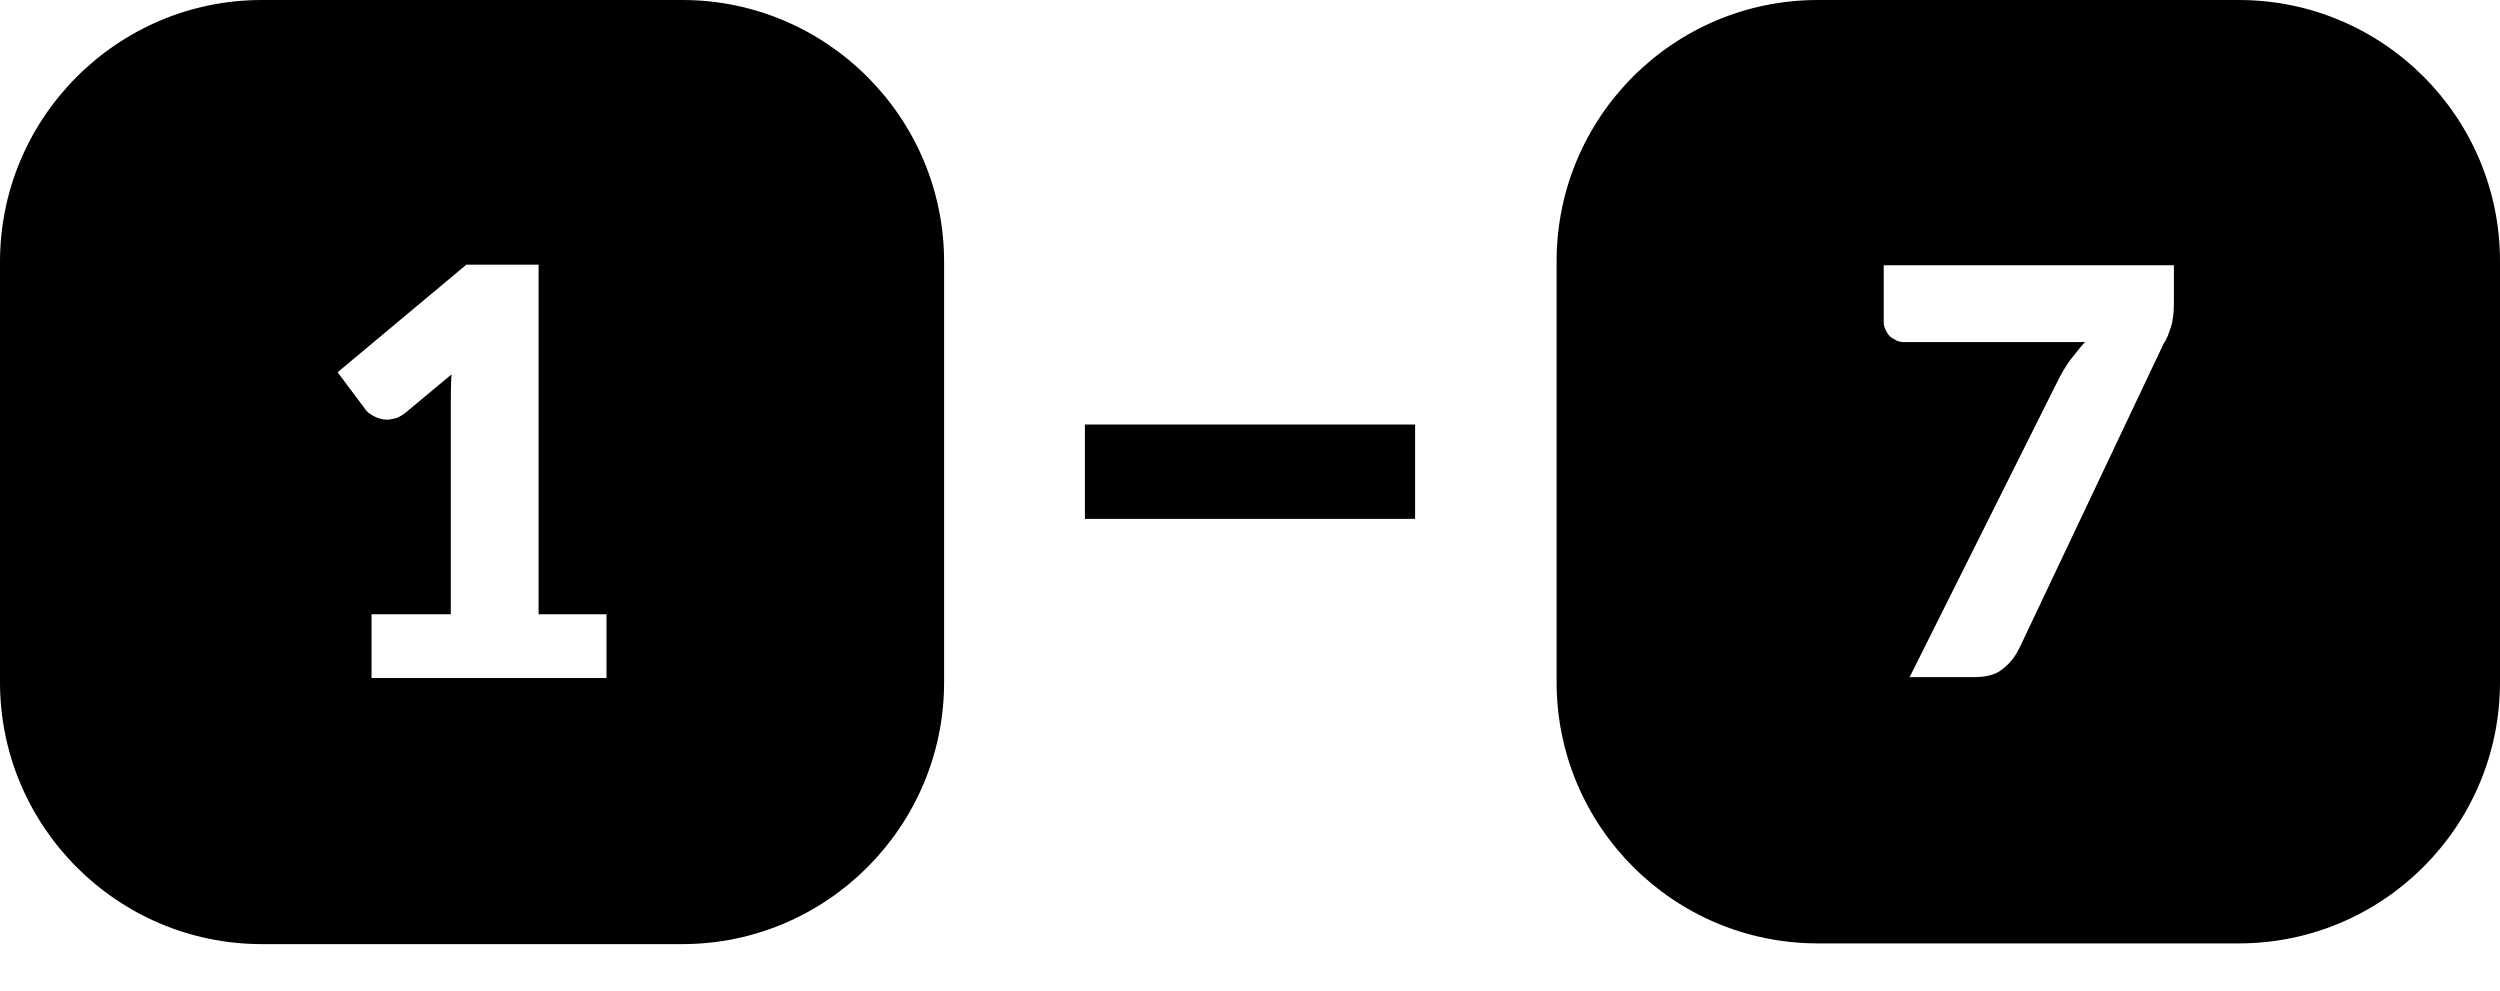 <svg width="53" height="21" viewBox="0 0 53 21" fill="none" xmlns="http://www.w3.org/2000/svg">
<path fill-rule="evenodd" clip-rule="evenodd" d="M38.539 0H47.461C50.52 0 53 2.48 53 5.539V14.461C53 17.52 50.52 20 47.461 20H38.539C35.48 20 33 17.52 33 14.461V5.539C33 2.48 35.48 0 38.539 0ZM46.087 6.406V5.624H39.935V6.85C39.935 6.892 39.956 6.956 39.977 6.998L39.977 6.998C39.998 7.04 40.019 7.082 40.061 7.125C40.088 7.151 40.106 7.161 40.131 7.175C40.146 7.183 40.164 7.193 40.188 7.209C40.252 7.252 40.357 7.252 40.357 7.252H44.205C44.135 7.322 44.064 7.411 43.994 7.501C43.959 7.545 43.923 7.59 43.888 7.632C43.782 7.78 43.698 7.928 43.613 8.097L40.484 14.355H41.837C42.091 14.355 42.302 14.313 42.45 14.186C42.62 14.059 42.725 13.911 42.81 13.742L45.875 7.273C45.939 7.188 45.981 7.061 46.023 6.934L46.023 6.934C46.066 6.808 46.087 6.617 46.087 6.406Z" fill="black"/>
<path d="M14.464 0H5.551C2.491 0 0 2.491 0 5.551V14.464C0 17.524 2.491 20.015 5.551 20.015H14.464C17.524 20.015 20.015 17.524 20.015 14.464V5.551C20.015 2.491 17.524 0 14.464 0ZM12.858 14.374H7.877V13.023H9.557V8.612C9.557 8.402 9.557 8.177 9.572 7.937L8.582 8.762C8.582 8.762 8.462 8.852 8.387 8.867C8.312 8.882 8.267 8.897 8.207 8.897C8.102 8.897 8.012 8.867 7.922 8.822C7.847 8.777 7.772 8.732 7.742 8.672L7.157 7.892L9.887 5.611H11.418V13.023H12.858V14.374Z" fill="black"/>
<path d="M23 9H30V11H23V9Z" fill="black"/>
</svg>
